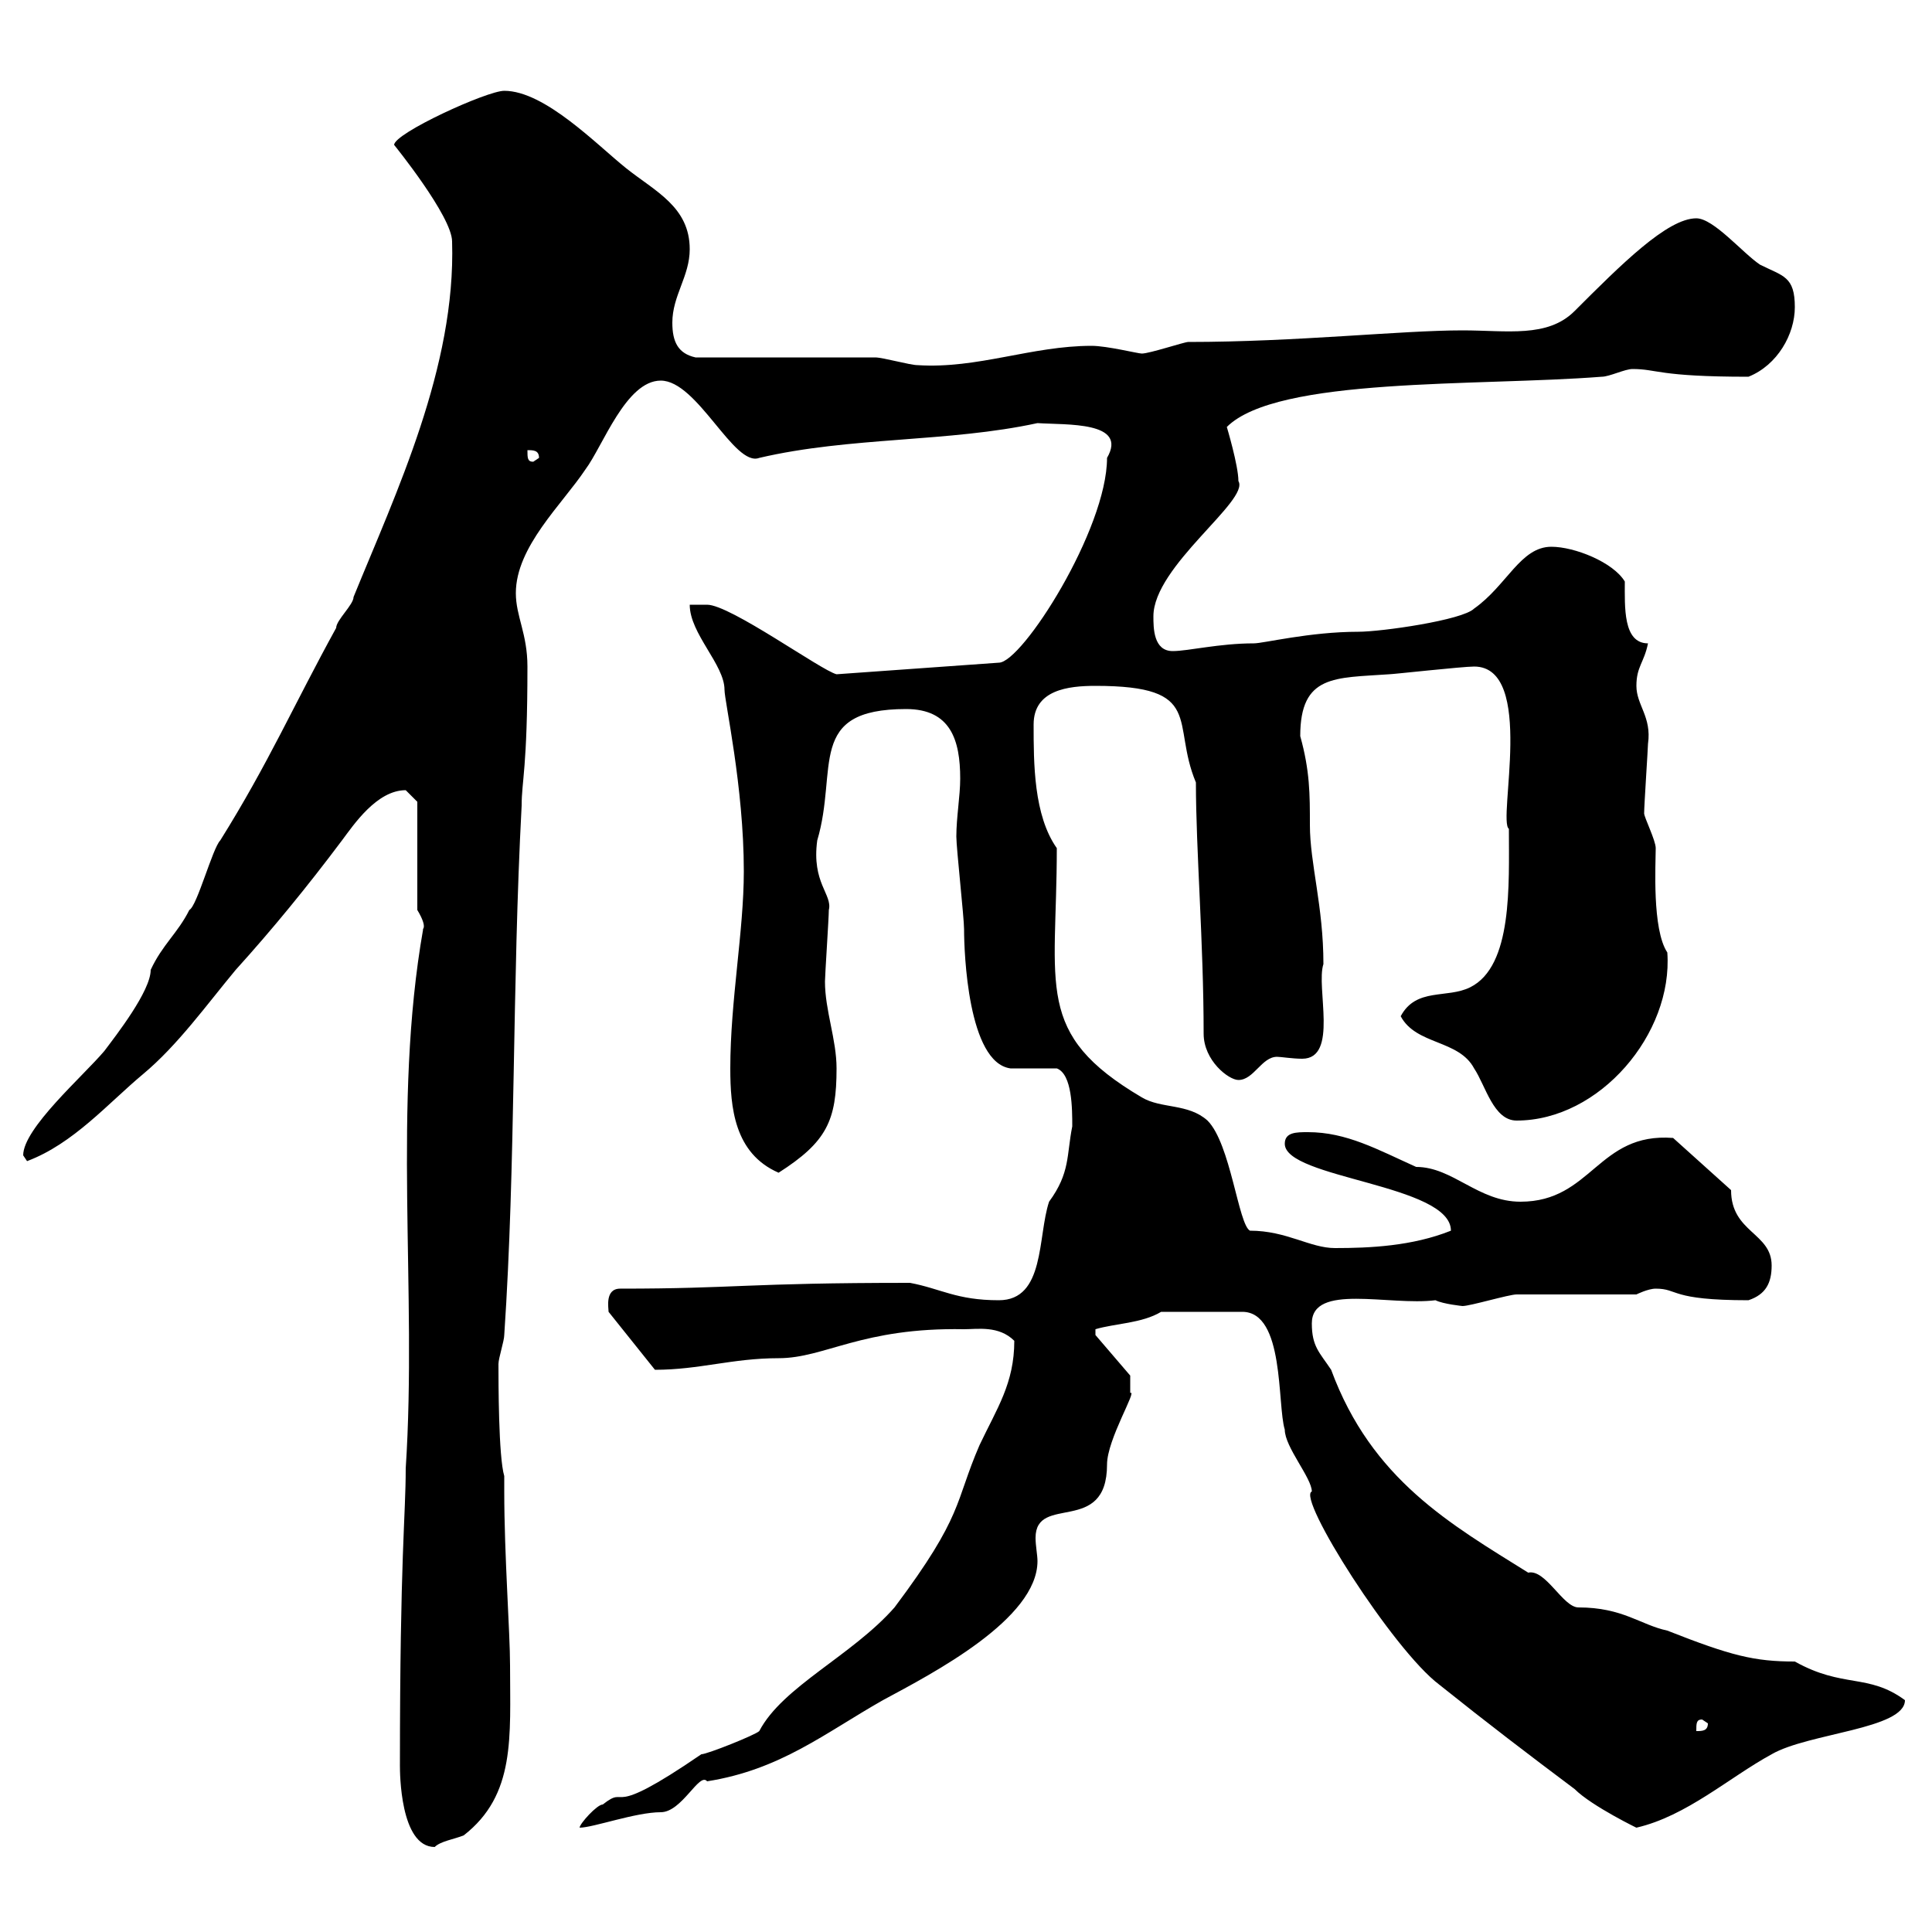<svg xmlns="http://www.w3.org/2000/svg" xmlns:xlink="http://www.w3.org/1999/xlink" width="300" height="300"><path d="M62.10 274.20C62.10 275.10 62.10 286.80 67.50 286.80C68.40 285.90 70.50 285.60 72 285C80.10 278.70 79.20 269.70 79.20 258.60C79.20 253.50 78.30 241.50 78.30 231.60L78.30 229.20C77.40 226.20 77.40 214.50 77.40 211.80C77.40 210.90 78.30 208.20 78.30 207.30C80.10 180.60 79.50 153.30 81 125.10C81 121.20 81.90 119.40 81.90 103.50C81.90 98.40 80.10 95.70 80.10 92.10C80.10 84.90 87.30 78.30 90.90 72.90C93.60 69.30 97.20 59.10 102.60 59.10C108.30 59.10 114 72.60 117.90 71.10C132 67.80 147.30 68.70 161.10 65.70C165.60 66 175.20 65.40 171.90 71.10C171.90 82.20 158.70 102.90 155.10 102.90L129.90 104.70C127.50 104.10 113.40 93.90 109.80 93.90L107.10 93.90C107.10 98.40 112.50 103.20 112.50 107.10C112.50 108.90 115.50 122.10 115.50 135.30C115.50 144.60 113.40 155.40 113.40 165.90C113.40 171.90 114 179.10 120.90 182.10C128.40 177.30 129.90 174 129.90 165.90C129.90 161.40 128.10 156.90 128.10 152.40C128.10 151.50 128.70 142.50 128.70 141.30C129.30 138.90 126 137.10 126.90 130.50C130.20 119.40 125.10 110.10 140.70 110.10C147.60 110.10 149.10 114.90 149.10 120.90C149.10 123.60 148.50 126.90 148.50 129.90C148.50 131.70 149.70 142.50 149.70 144.30C149.70 147.90 150.30 165 156.90 165.90C157.50 165.90 162.90 165.90 164.10 165.90C166.50 166.80 166.50 172.20 166.50 174.90C165.60 179.40 166.20 182.10 162.90 186.60C161.10 192 162.30 201.90 155.10 201.90C148.50 201.90 146.10 200.10 141.30 199.20C115.80 199.20 114.30 200.10 96.30 200.10C93.90 200.10 94.50 203.10 94.50 203.70L101.70 212.70C108.60 212.70 113.70 210.90 120.90 210.90C128.10 210.90 133.80 206.10 149.70 206.40C151.80 206.40 155.10 205.80 157.50 208.20C157.50 214.80 154.80 218.70 152.10 224.40C148.20 233.40 149.70 235.20 138.90 249.60C132.30 257.10 121.50 261.90 117.90 268.80C117.30 269.40 109.80 272.40 108.90 272.40C93.60 282.90 97.80 276.90 93.60 280.20C92.70 280.20 90 283.20 90 283.80C92.10 283.80 98.70 281.40 102.60 281.40C105.90 281.40 108.60 275.10 109.80 276.60C121.20 274.80 128.10 269.10 137.10 264C144.90 259.80 161.10 251.40 161.10 242.40C161.10 241.50 160.80 240 160.80 238.80C160.80 231.90 171.90 238.50 171.90 227.40C171.90 223.50 176.70 215.70 175.50 216.30C175.50 216.60 175.50 214.50 175.50 213.60L170.10 207.30L170.10 206.40C173.10 205.50 177.30 205.50 180.30 203.70L192.90 203.70C199.50 203.70 198.30 218.10 199.50 222C199.50 224.70 203.70 229.50 203.70 231.60C201.30 232.50 216.30 256.20 223.50 261.60C231 267.60 237.30 272.40 244.50 277.80C247.20 280.50 254.70 284.10 254.10 283.80C261.90 282 268.50 276 275.10 272.40C280.80 269.10 295.80 268.50 295.80 264C290.10 259.80 286.20 262.20 278.70 258C272.40 258 268.80 257.10 258.90 253.20C254.70 252.30 252 249.60 245.10 249.60C242.70 249.60 240 243.60 237.30 244.20C225.30 236.70 213 229.80 206.70 212.70C204.90 210 203.70 209.10 203.70 205.50C203.70 199.20 215.70 202.80 222.90 201.90C224.10 202.50 227.10 202.80 227.10 202.80C228.30 202.80 234.30 201 235.50 201C237.90 201 251.70 201 254.10 201C254.10 201 255.90 200.10 257.10 200.10C260.70 200.10 259.20 201.90 271.50 201.90C274.20 201 275.10 199.20 275.10 196.50C275.10 191.40 268.80 191.40 268.80 184.80L259.80 176.70C248.10 175.80 247.20 186.60 236.10 186.60C229.50 186.60 225.60 181.20 219.90 181.20C213.90 178.50 209.10 175.80 203.10 175.80C201.30 175.80 199.50 175.80 199.50 177.60C199.50 183 225.30 183.90 225.30 191.10C219.30 193.50 212.70 193.80 207.30 193.80C203.40 193.80 199.80 191.10 194.10 191.10C192.30 190.20 191.10 177.60 187.50 174C184.50 171.30 180.30 172.20 177.30 170.40C160.50 160.50 164.10 153.30 164.10 131.70C160.50 126.60 160.50 118.50 160.50 112.50C160.50 107.10 165.90 106.50 170.10 106.50C187.20 106.50 181.80 112.20 185.70 121.50C185.70 132 186.90 146.40 186.90 160.50C186.90 164.70 190.80 167.70 192.30 167.70C194.70 167.70 195.90 164.10 198.30 164.10C198.90 164.10 200.70 164.40 202.20 164.40C207.90 164.40 204.30 153.30 205.50 149.70C205.50 140.70 203.40 134.10 203.40 128.10C203.40 123.30 203.40 119.70 201.90 114.30C201.90 104.70 207.30 105.30 215.70 104.70C216.30 104.70 227.10 103.50 228.90 103.50C238.50 103.50 232.50 127.50 234.30 128.70C234.30 137.40 234.90 150 228.30 153.30C224.70 155.10 219.90 153.30 217.50 157.80C219.90 162.30 226.50 161.40 228.90 165.90C230.70 168.60 231.90 174 235.50 174C248.40 174 259.80 160.50 258.90 147.90C256.50 144.30 257.10 134.10 257.10 131.70C257.10 130.50 255.30 126.90 255.30 126.30C255.30 125.10 255.90 116.10 255.90 115.50C256.50 111.30 254.10 109.50 254.10 106.50C254.10 103.50 255.30 102.90 255.90 99.90C252 99.90 252.30 94.20 252.30 90.30C250.50 87.30 244.50 84.90 240.90 84.90C236.10 84.90 234 90.90 228.90 94.50C227.10 96.30 214.50 98.10 210.90 98.10C203.40 98.10 196.20 99.90 194.70 99.90C189.30 99.90 184.50 101.10 182.10 101.10C179.10 101.10 179.10 97.50 179.10 95.70C179.10 87.90 194.10 77.70 192.30 74.70C192.30 72.30 190.50 66.30 190.50 66.30C198.30 58.50 229.50 60 248.70 58.50C249.90 58.50 252.30 57.30 253.50 57.30C257.40 57.30 257.40 58.50 271.50 58.50C276 56.70 278.70 51.90 278.70 47.70C278.70 42.90 276.90 42.90 273.30 41.10C270.60 39.30 266.10 33.90 263.40 33.90C258.90 33.90 251.70 41.10 244.50 48.30C240.30 52.50 234 51.30 227.10 51.30C217.50 51.30 201.30 53.10 184.50 53.10C183.90 53.10 178.50 54.90 177.30 54.90C176.70 54.90 171.90 53.70 169.50 53.70C160.20 53.70 151.80 57.30 142.50 56.70C141.30 56.70 137.10 55.50 135.90 55.50C131.70 55.50 112.50 55.50 108 55.50C105.30 54.90 104.40 53.10 104.40 50.10C104.40 45.90 107.10 42.90 107.10 38.70C107.10 32.10 101.70 29.70 97.20 26.10C92.70 22.50 84.60 14.10 78.30 14.10C75.60 14.10 61.20 20.70 61.20 22.50C61.20 22.50 70.20 33.60 70.20 37.50C70.80 57 61.50 76.50 54.90 92.70C54.90 93.90 52.20 96.30 52.20 97.50C45.60 109.50 41.70 118.50 34.20 130.50C33 131.70 30.60 140.70 29.40 141.30C27.60 144.90 25.20 146.70 23.40 150.60C23.40 153.90 18 160.80 16.20 163.20C12.90 167.10 3.60 175.20 3.60 179.40C3.60 179.40 4.20 180.30 4.20 180.30C11.40 177.60 16.80 171.30 22.20 166.80C27.60 162.30 32.10 156 36.60 150.60C42.30 144.30 47.70 137.70 53.10 130.50C54.90 128.10 58.50 122.70 63 122.70C63 122.70 64.80 124.50 64.80 124.50L64.80 141.30C66.60 144.30 65.40 144.30 65.70 144.30C60.90 171.60 64.80 200.40 63 228C63 235.50 62.10 241.50 62.10 274.20ZM264.30 267L265.20 267.60C265.20 268.80 264.30 268.80 263.40 268.80C263.40 267.60 263.40 267 264.30 267ZM81.90 69.90C82.80 69.90 83.70 69.90 83.70 71.10L82.80 71.70C81.90 71.70 81.90 71.10 81.90 69.90Z"/></svg>